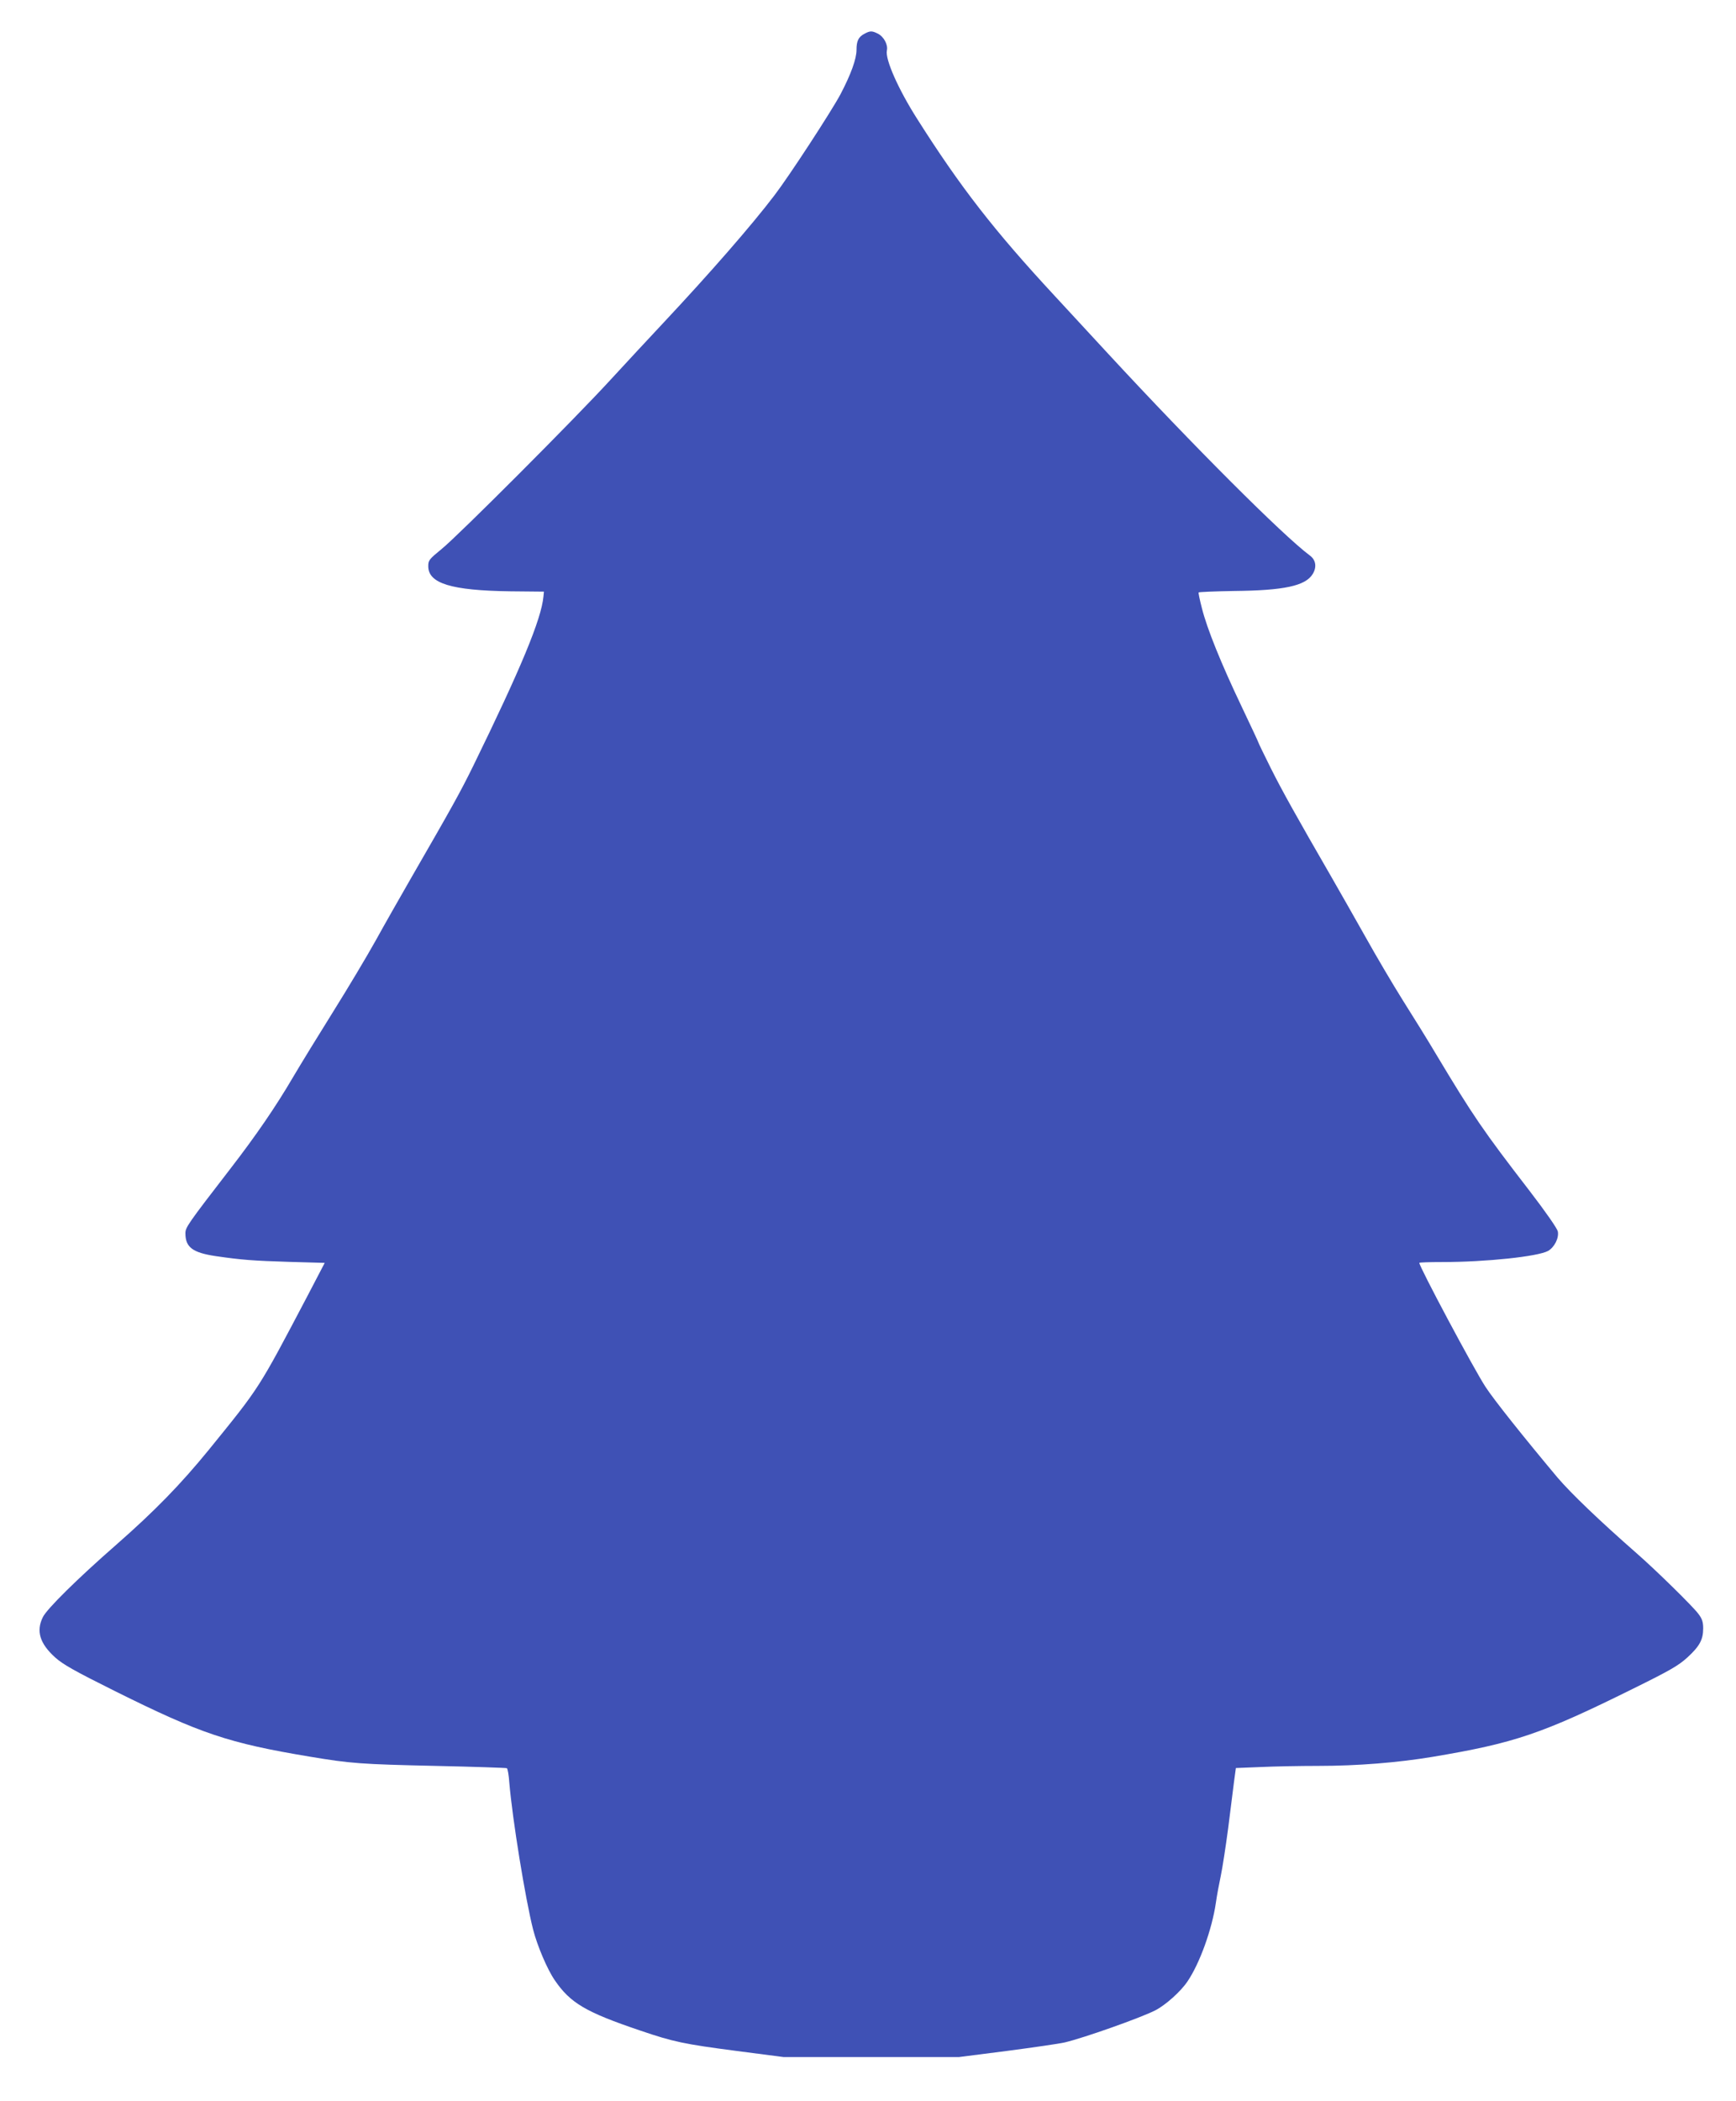 <?xml version="1.0" standalone="no"?>
<!DOCTYPE svg PUBLIC "-//W3C//DTD SVG 20010904//EN"
 "http://www.w3.org/TR/2001/REC-SVG-20010904/DTD/svg10.dtd">
<svg version="1.0" xmlns="http://www.w3.org/2000/svg"
 width="1058pt" height="1280pt" viewBox="0 0 1058 1280"
 preserveAspectRatio="xMidYMid meet">
<g transform="translate(0,1280) scale(0.1,-0.1)"
fill="#3f51b5" stroke="none">
<path d="M5268 12594 c-36 -19 -48 -43 -48 -98 0 -55 -34 -149 -98 -271 -55
-103 -311 -496 -402 -615 -139 -183 -394 -475 -675 -775 -88 -94 -234 -251
-325 -350 -218 -238 -923 -944 -1027 -1029 -78 -64 -83 -70 -83 -106 0 -105
140 -148 500 -153 l205 -2 -3 -30 c-13 -138 -137 -437 -427 -1030 -81 -165
-131 -254 -379 -684 -65 -113 -163 -285 -217 -383 -54 -97 -170 -291 -257
-430 -87 -139 -198 -320 -247 -403 -103 -176 -224 -353 -380 -555 -264 -342
-275 -359 -275 -395 0 -85 44 -118 186 -139 158 -23 224 -28 450 -35 l213 -6
-107 -205 c-300 -570 -287 -549 -601 -936 -170 -208 -326 -369 -562 -576 -238
-208 -425 -393 -448 -442 -42 -85 -18 -161 75 -245 48 -43 117 -82 366 -206
523 -260 690 -316 1188 -399 245 -41 309 -46 763 -56 235 -5 432 -12 436 -14
5 -3 12 -43 15 -88 19 -225 98 -710 145 -895 26 -101 87 -244 132 -309 95
-139 188 -194 519 -306 205 -70 269 -83 590 -125 l285 -37 535 0 535 0 290 37
c160 21 319 44 354 52 118 28 460 149 551 195 63 32 157 116 198 178 73 108
148 314 172 477 6 44 20 118 30 165 10 47 30 177 45 290 14 113 30 241 36 286
l11 81 150 6 c83 4 242 7 352 7 240 0 485 20 696 55 501 84 667 140 1222 415
227 112 277 141 332 191 74 68 96 108 96 177 0 38 -6 58 -29 88 -32 44 -256
264 -376 369 -227 199 -399 364 -482 461 -207 247 -388 474 -440 554 -73 112
-403 731 -403 755 0 3 62 5 138 5 271 0 586 34 647 68 39 23 67 79 59 119 -4
18 -74 119 -170 244 -287 372 -346 459 -571 834 -49 83 -141 231 -203 329 -62
99 -164 272 -227 385 -64 113 -157 278 -208 366 -212 367 -301 526 -371 666
-41 82 -74 151 -74 153 0 3 -47 103 -104 223 -124 260 -210 473 -241 597 -13
50 -22 93 -20 96 2 3 99 7 216 9 304 3 435 31 479 103 26 42 20 86 -17 113
-165 123 -710 668 -1228 1228 -121 131 -269 291 -328 355 -368 397 -574 662
-837 1077 -116 182 -196 364 -185 417 8 35 -18 84 -55 103 -36 18 -47 18 -82
-1z"/>
</g>
</svg>

